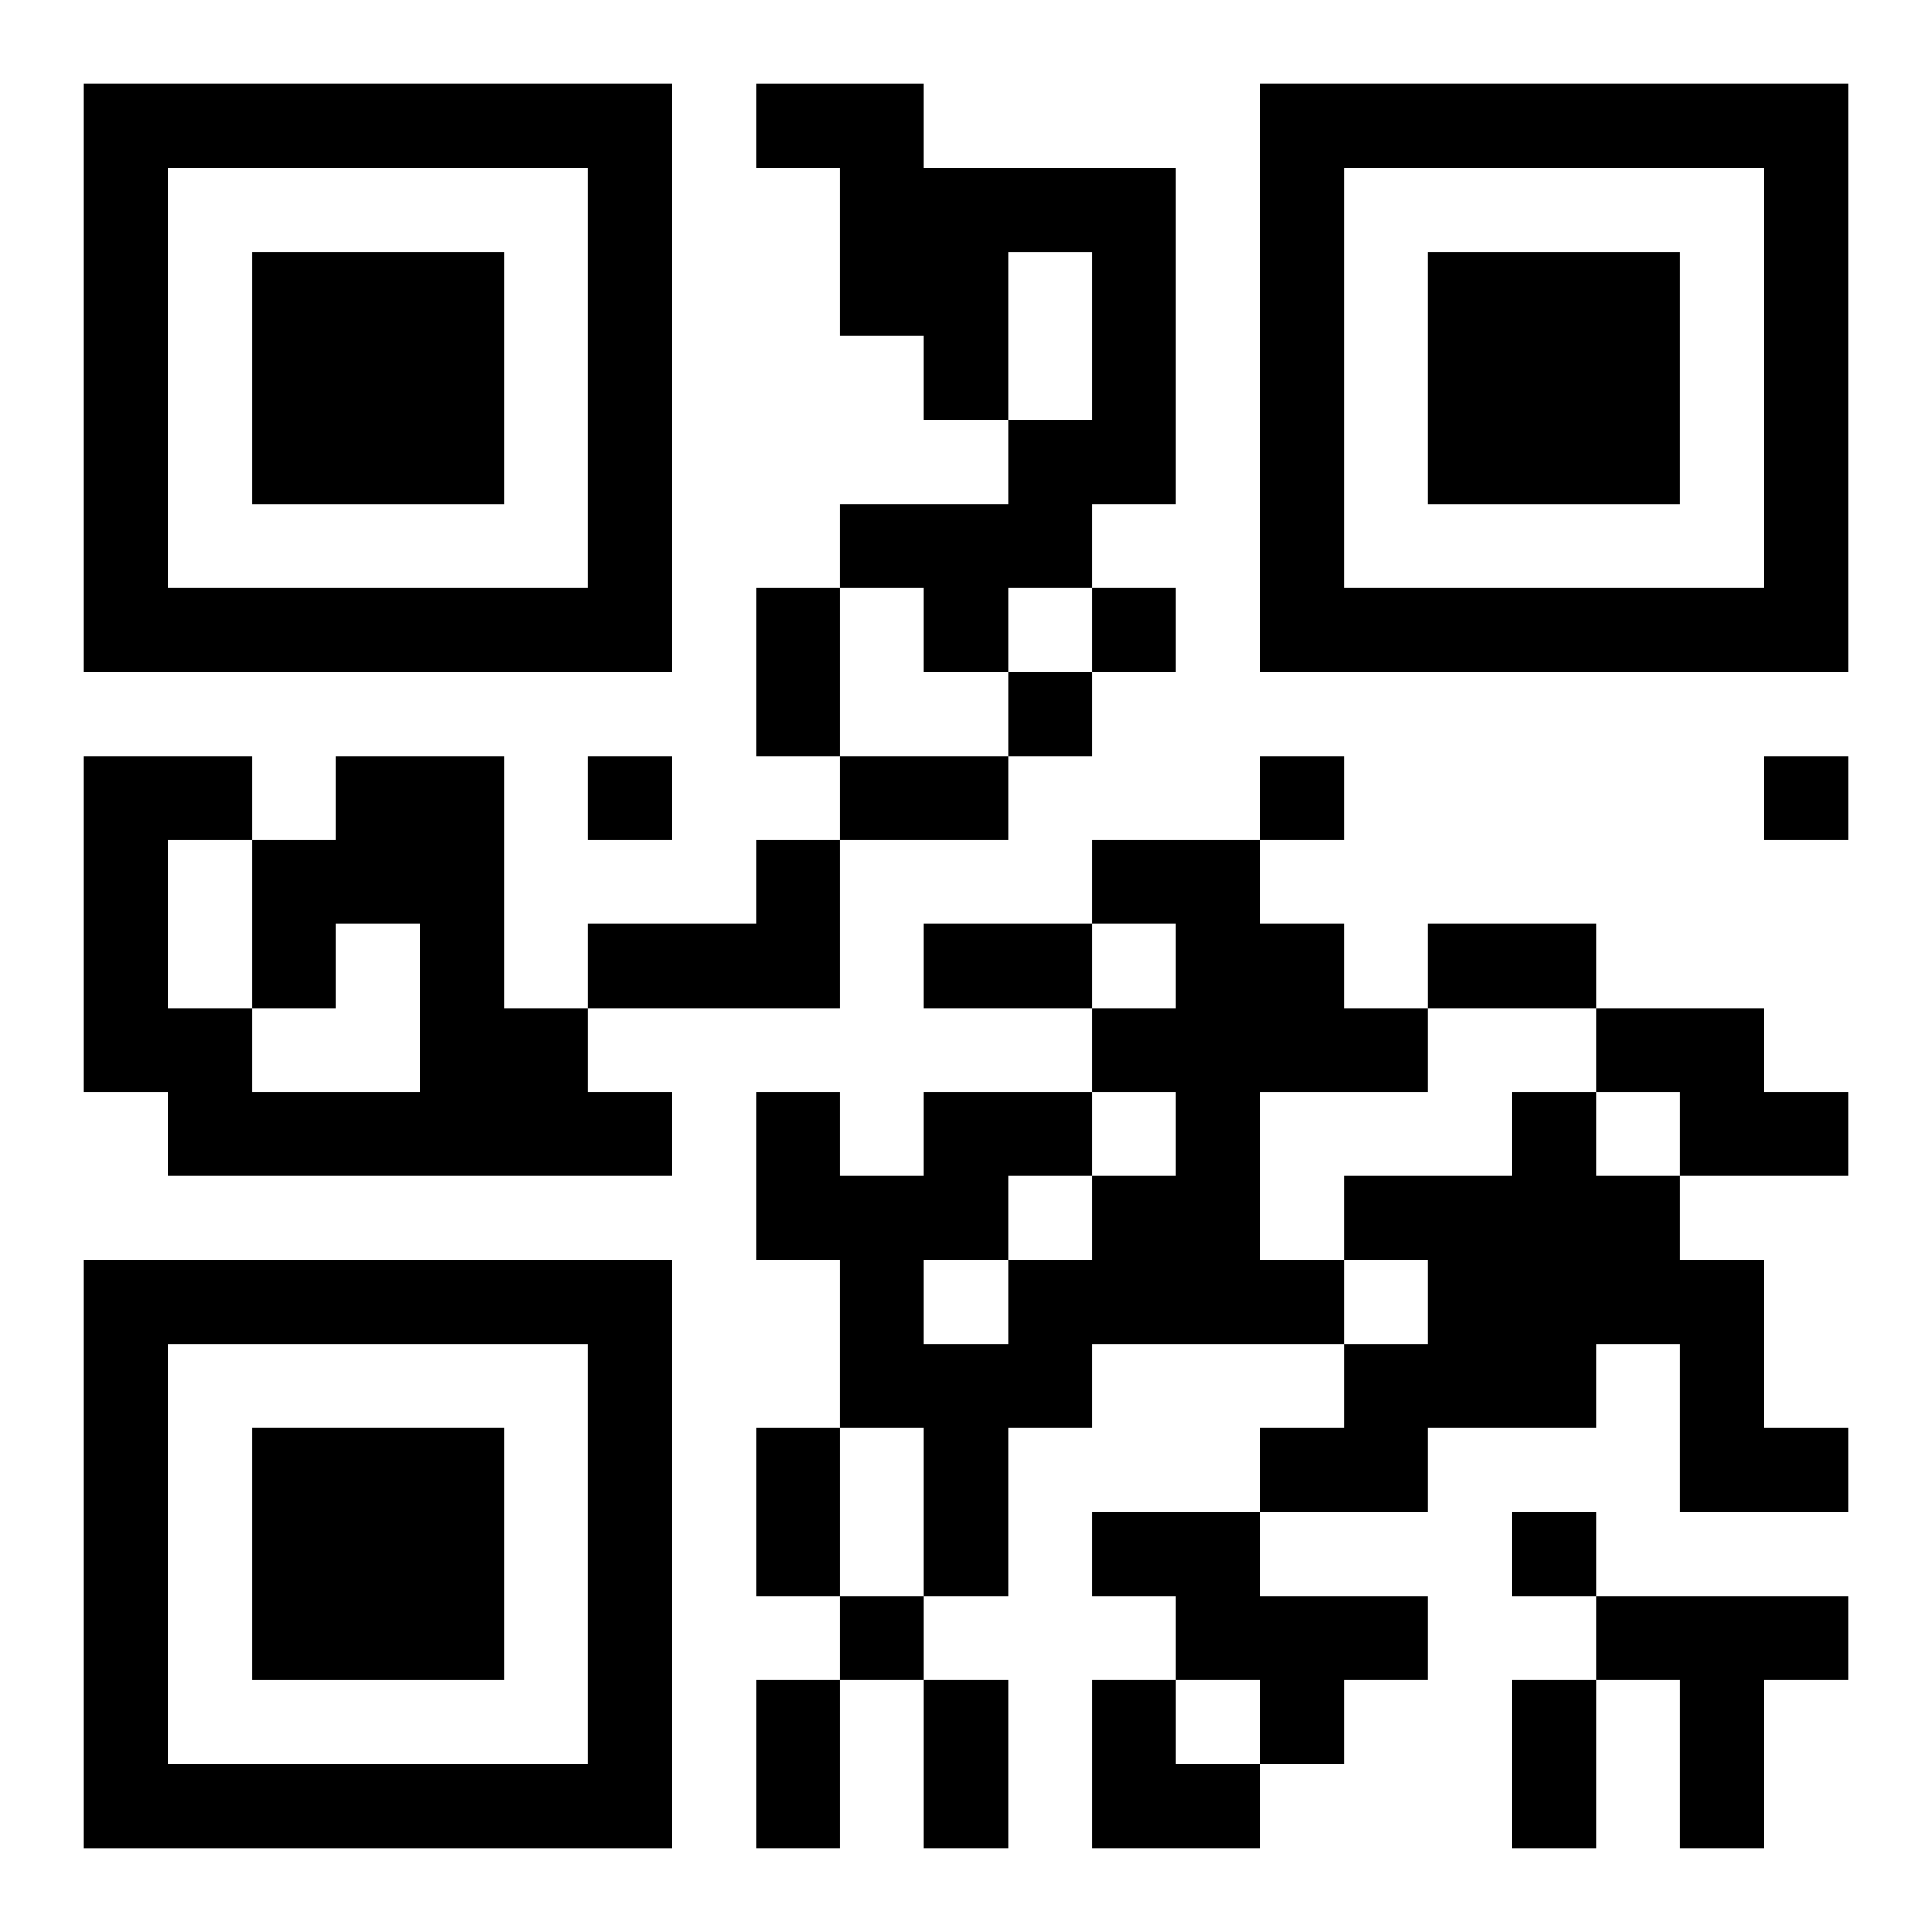 <?xml version="1.0" encoding="UTF-8"?>
<svg width="250" height="250" baseProfile="full" version="1.1" viewBox="-1 -1 23 23" xmlns="http://www.w3.org/2000/svg" xmlns:xlink="http://www.w3.org/1999/xlink"><symbol id="a"><path d="m0 7v7h7v-7h-7zm1 1h5v5h-5v-5zm1 1v3h3v-3h-3z"/></symbol><use y="-7" xlink:href="#a"/><use y="7" xlink:href="#a"/><use x="14" y="-7" xlink:href="#a"/><path d="m8 0h2v1h3v4h-1v1h-1v1h-1v-1h-1v-1h2v-1h1v-2h-1v2h-1v-1h-1v-2h-1v-1m-5 8h2v3h1v1h1v1h-6v-1h-1v-4h2v1h1v-1m0 2v1h-1v1h2v-2h-1m-2-1v2h1v-2h-1m7 0h1v2h-3v-1h2v-1m4 0h2v1h1v1h1v1h-2v2h1v1h-3v1h-1v2h-1v-2h-1v-2h-1v-2h1v1h1v-1h2v1h1v-1h-1v-1h1v-1h-1v-1m-1 4v1h1v-1h-1m-1 1v1h1v-1h-1m8-3h2v1h1v1h-2v-1h-1v-1m-1 1h1v1h1v1h1v2h1v1h-2v-2h-1v1h-2v1h-2v-1h1v-1h1v-1h-1v-1h2v-1m-5 5h2v1h2v1h-1v1h-1v-1h-1v-1h-1v-1m6 1h3v1h-1v2h-1v-2h-1v-1m-6-12v1h1v-1h-1m-1 1v1h1v-1h-1m-5 1v1h1v-1h-1m8 0v1h1v-1h-1m6 0v1h1v-1h-1m-3 9v1h1v-1h-1m-8 1v1h1v-1h-1m-1-12h1v2h-1v-2m1 2h2v1h-2v-1m1 2h2v1h-2v-1m6 0h2v1h-2v-1m-8 6h1v2h-1v-2m0 3h1v2h-1v-2m2 0h1v2h-1v-2m7 0h1v2h-1v-2m-5 0h1v1h1v1h-2z"/></svg>
